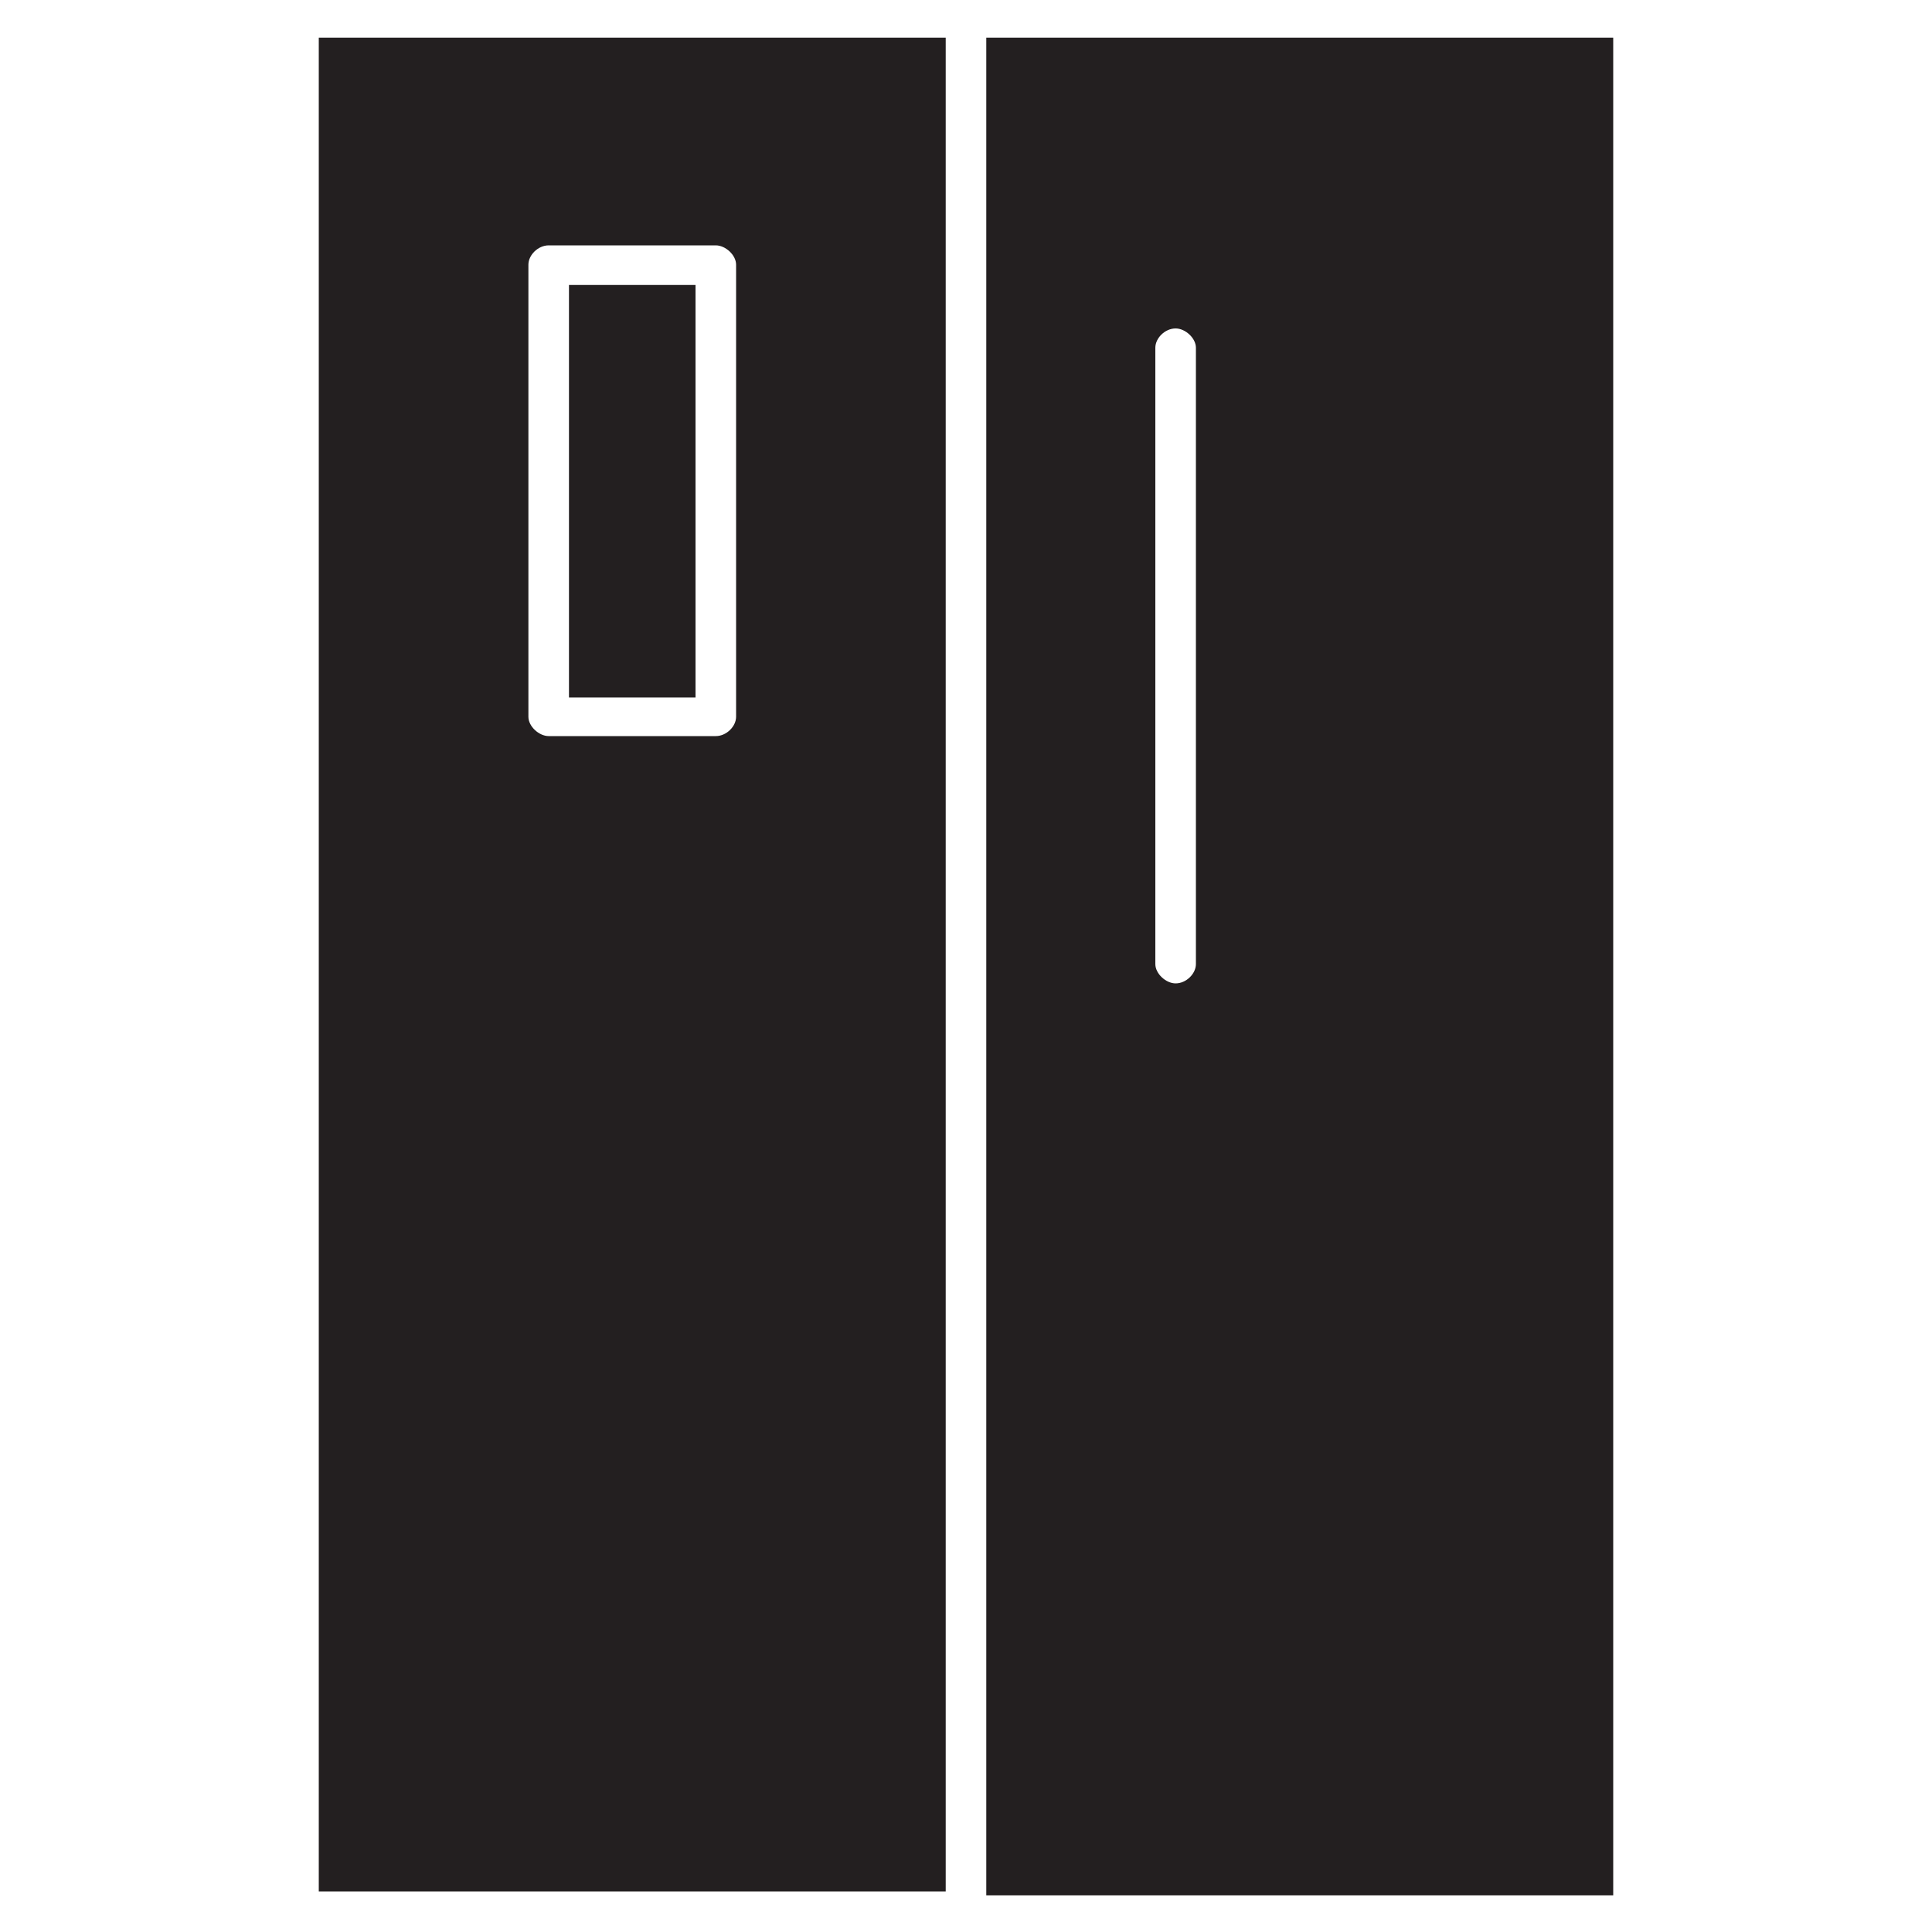 <?xml version="1.0" encoding="utf-8"?>
<!-- Generator: Adobe Illustrator 25.0.1, SVG Export Plug-In . SVG Version: 6.00 Build 0)  -->
<svg version="1.1" id="Calque_1" xmlns="http://www.w3.org/2000/svg" xmlns:xlink="http://www.w3.org/1999/xlink" x="0px" y="0px"
	 viewBox="0 0 200 200" style="enable-background:new 0 0 200 200;" xml:space="preserve">
<style type="text/css">
	.st0{fill:#231F20;}
</style>
<g>
	<g>
		<g>
			<g id="C61_x2C__Appliances_x2C__by_x2C__fridge_x2C__refrigerator_x2C__side">
				<g>
					<rect x="58.9" y="29.5" class="st0" width="13.1" height="42.7"/>
					<path class="st0" d="M33,195.8h64.9V3.9H33V195.8z M54.7,27.4c0-1,1-2,2.1-2h17.3c1,0,2.1,1,2.1,2v46.8c0,1-1,2-2.1,2H56.8
						c-1,0-2.1-1-2.1-2V27.4z"/>
					<path class="st0" d="M102.1,3.9v192.3H167V3.9H102.1z M123.8,99.8c0,1-1,2-2.1,2c-1,0-2.1-1-2.1-2V36c0-1,1-2,2.1-2
						c1,0,2.1,1,2.1,2V99.8z"/>
				</g>
			</g>
		</g>
	</g>
</g>
</svg>
